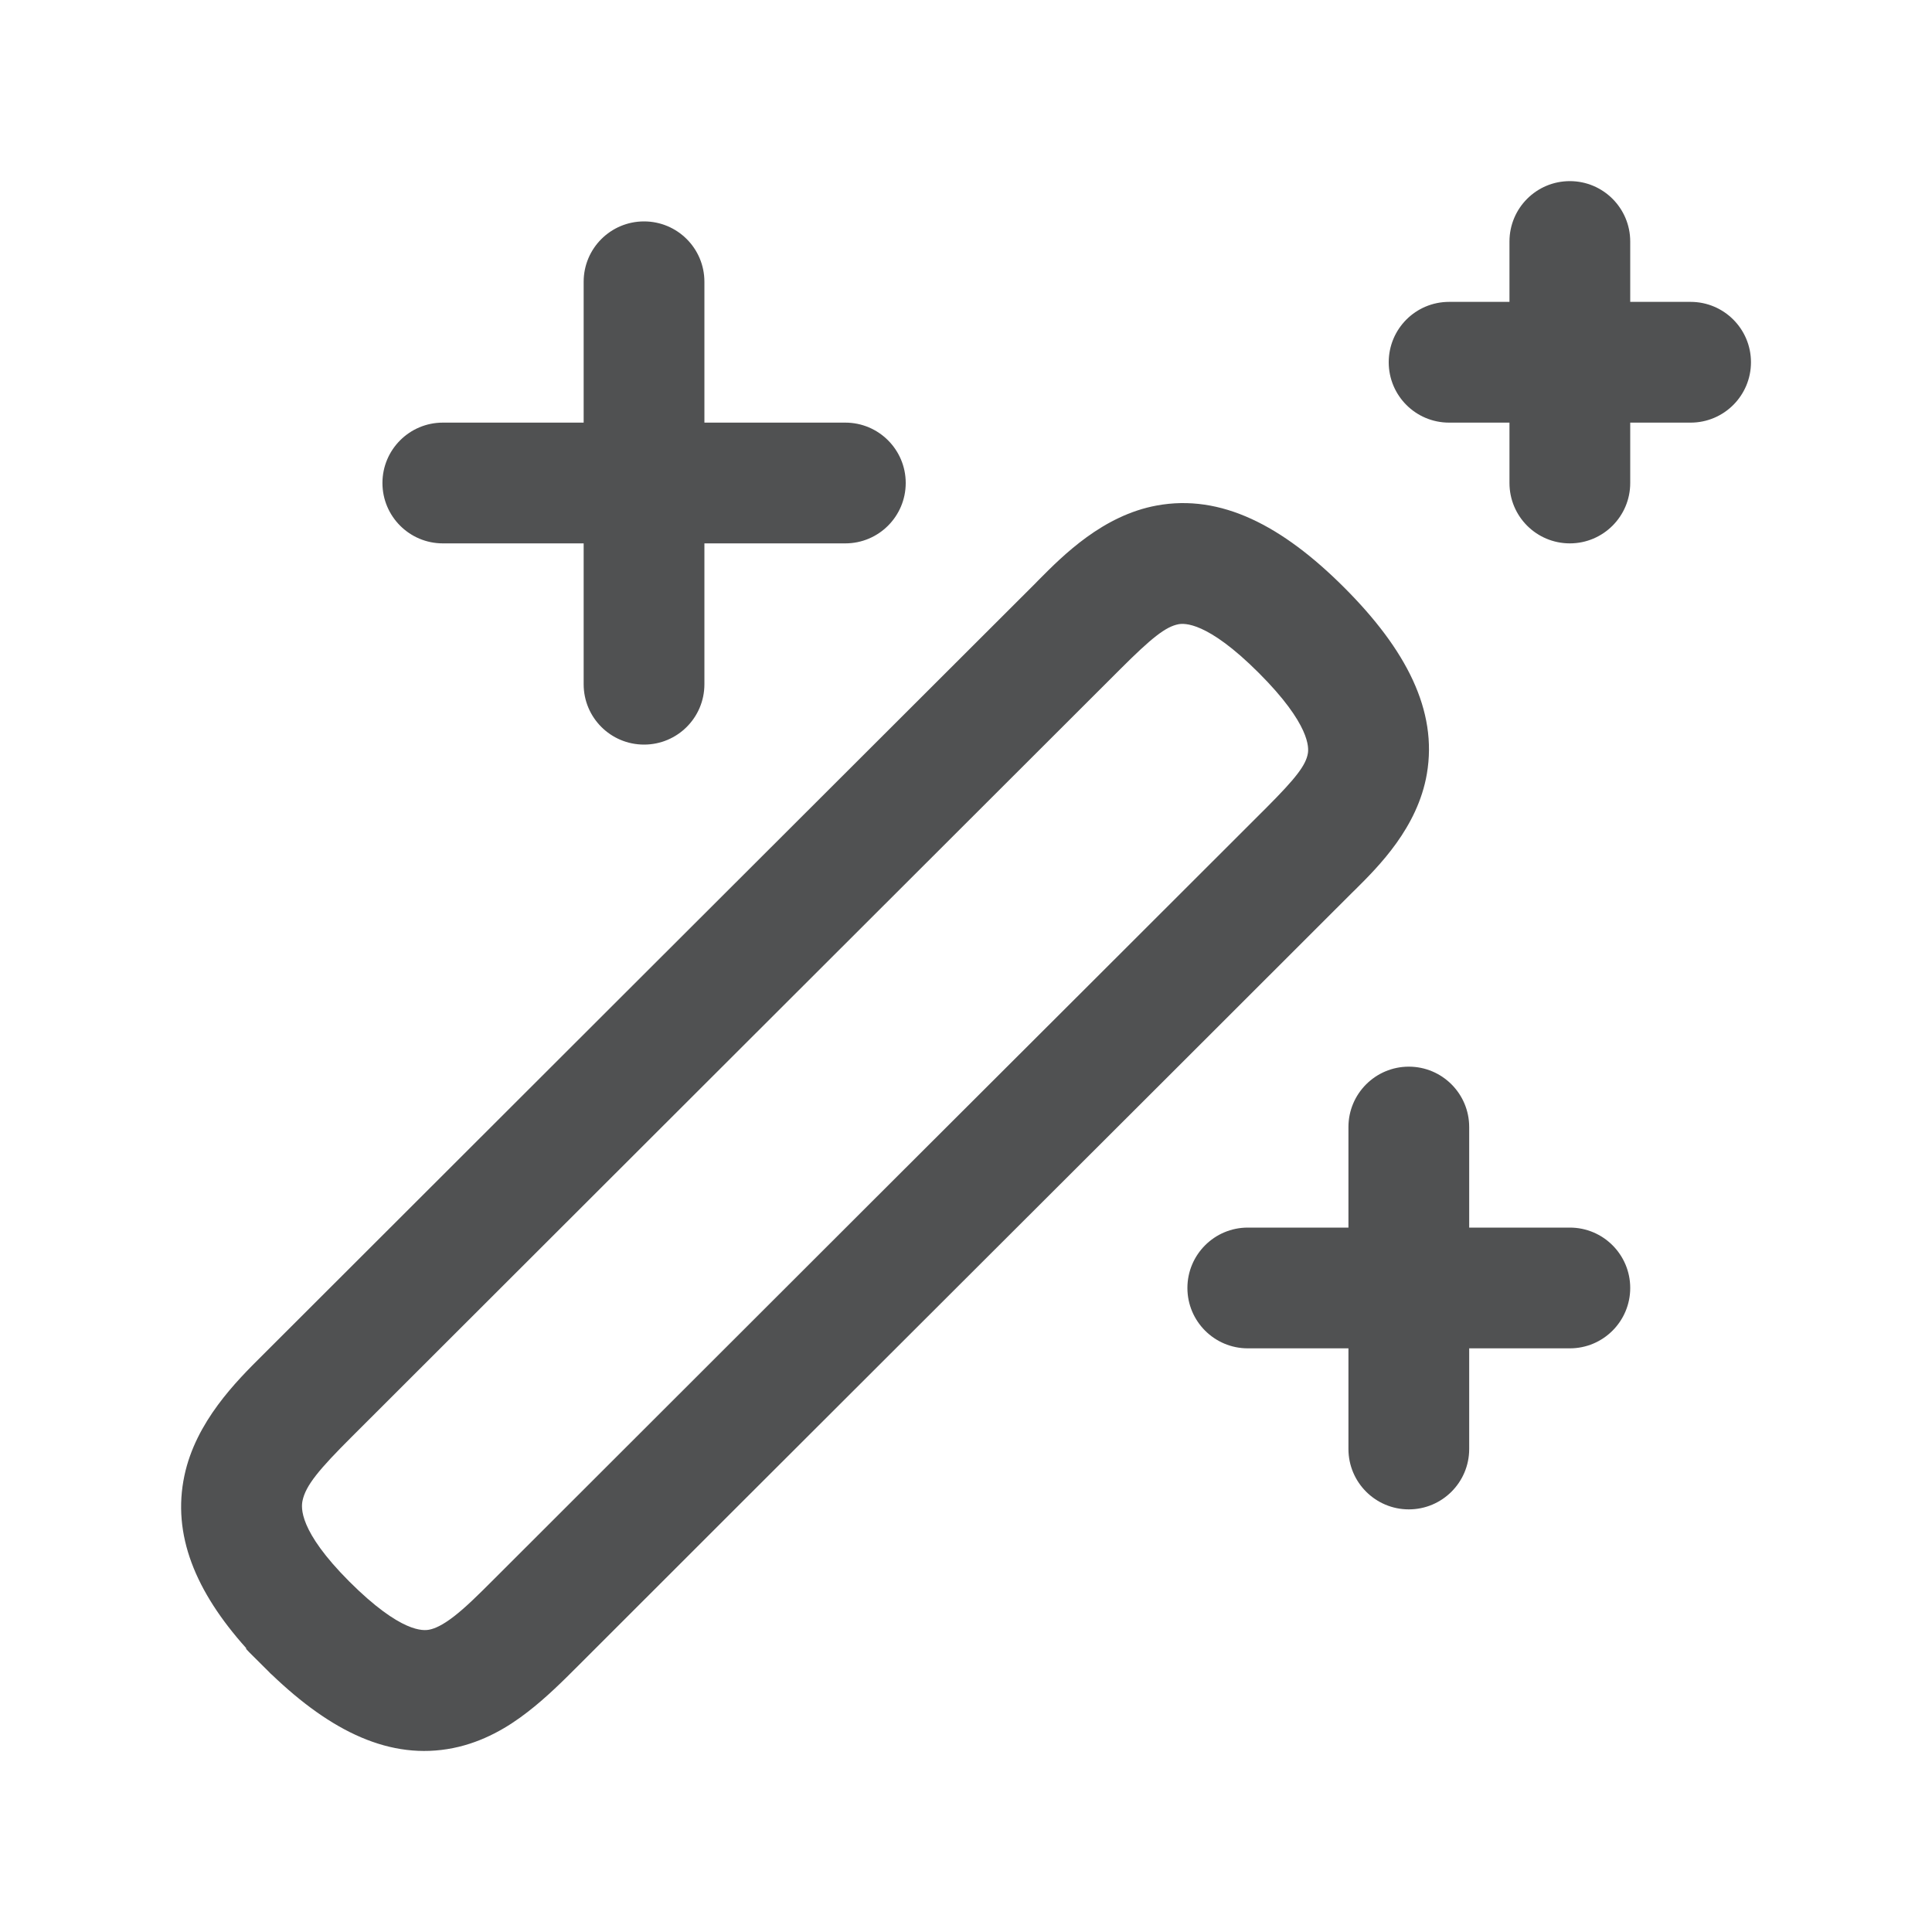 <svg width="20" height="20" viewBox="0 0 20 20" fill="none" xmlns="http://www.w3.org/2000/svg">
<path fill-rule="evenodd" clip-rule="evenodd" d="M16.251 1.875C16.596 1.875 16.876 2.155 16.876 2.5V3.125H17.501C17.846 3.125 18.126 3.405 18.126 3.75C18.126 4.095 17.846 4.375 17.501 4.375H16.876V5C16.876 5.345 16.596 5.625 16.251 5.625C15.905 5.625 15.626 5.345 15.626 5V4.375H15.001C14.655 4.375 14.376 4.095 14.376 3.75C14.376 3.405 14.655 3.125 15.001 3.125H15.626V2.5C15.626 2.155 15.905 1.875 16.251 1.875ZM6.667 2.292C7.012 2.292 7.292 2.571 7.292 2.917V4.375H8.751C9.096 4.375 9.376 4.655 9.376 5C9.376 5.345 9.096 5.625 8.751 5.625H7.292V7.083C7.292 7.429 7.012 7.708 6.667 7.708C6.322 7.708 6.042 7.429 6.042 7.083V5.625H4.584C4.239 5.625 3.959 5.345 3.959 5C3.959 4.655 4.239 4.375 4.584 4.375H6.042V2.917C6.042 2.571 6.322 2.292 6.667 2.292ZM12.2 6.462C12.068 6.487 11.922 6.602 11.596 6.928C10.662 7.862 9.027 9.495 7.426 11.093C5.937 12.58 4.478 14.037 3.64 14.875C3.304 15.21 3.165 15.377 3.132 15.534C3.117 15.604 3.09 15.845 3.616 16.372C4.154 16.909 4.386 16.882 4.445 16.87C4.5 16.859 4.579 16.826 4.698 16.734C4.821 16.639 4.947 16.514 5.113 16.348C5.972 15.489 7.499 13.965 9.042 12.423C10.607 10.861 12.189 9.282 13.111 8.36C13.414 8.056 13.518 7.922 13.539 7.799C13.548 7.744 13.568 7.503 13.031 6.966C12.494 6.429 12.257 6.452 12.2 6.462ZM13.915 6.082C13.274 5.441 12.639 5.111 11.975 5.233C11.417 5.335 11.006 5.748 10.753 6.003C10.739 6.018 10.725 6.031 10.712 6.045C10.712 6.044 10.712 6.045 10.712 6.045M10.712 6.045C9.775 6.981 8.143 8.611 6.544 10.207C5.057 11.692 3.599 13.149 2.756 13.991C2.743 14.004 2.729 14.018 2.714 14.033C2.448 14.297 2.027 14.716 1.909 15.276C1.78 15.885 2.022 16.474 2.548 17.061C2.548 17.064 2.548 17.067 2.548 17.07C2.555 17.078 2.563 17.087 2.565 17.088L2.566 17.089L2.567 17.09L2.568 17.091L2.568 17.092L2.569 17.093L2.572 17.095L2.575 17.098L2.576 17.1L2.595 17.119L2.604 17.128L2.788 17.311L2.796 17.32L2.798 17.321L2.799 17.322L2.8 17.324L2.801 17.324L2.802 17.326L2.804 17.327L2.811 17.334C2.811 17.334 2.812 17.334 2.812 17.334C3.427 17.924 4.04 18.226 4.69 18.096C5.003 18.033 5.259 17.88 5.461 17.723C5.655 17.574 5.834 17.395 5.984 17.245L5.997 17.232C6.87 16.358 8.389 14.842 9.925 13.308C11.482 11.754 13.057 10.181 13.994 9.244C14.007 9.232 14.019 9.219 14.033 9.206C14.271 8.969 14.676 8.567 14.771 8.01C14.883 7.355 14.557 6.724 13.915 6.082M3.398 16.59C3.398 16.59 3.398 16.59 3.398 16.59ZM14.584 11.042C14.929 11.042 15.209 11.322 15.209 11.667V12.708H16.251C16.596 12.708 16.876 12.988 16.876 13.333C16.876 13.678 16.596 13.958 16.251 13.958H15.209V15C15.209 15.345 14.929 15.625 14.584 15.625C14.239 15.625 13.959 15.345 13.959 15V13.958H12.917C12.572 13.958 12.292 13.678 12.292 13.333C12.292 12.988 12.572 12.708 12.917 12.708H13.959V11.667C13.959 11.322 14.239 11.042 14.584 11.042Z" fill="#505152"/>
</svg>
